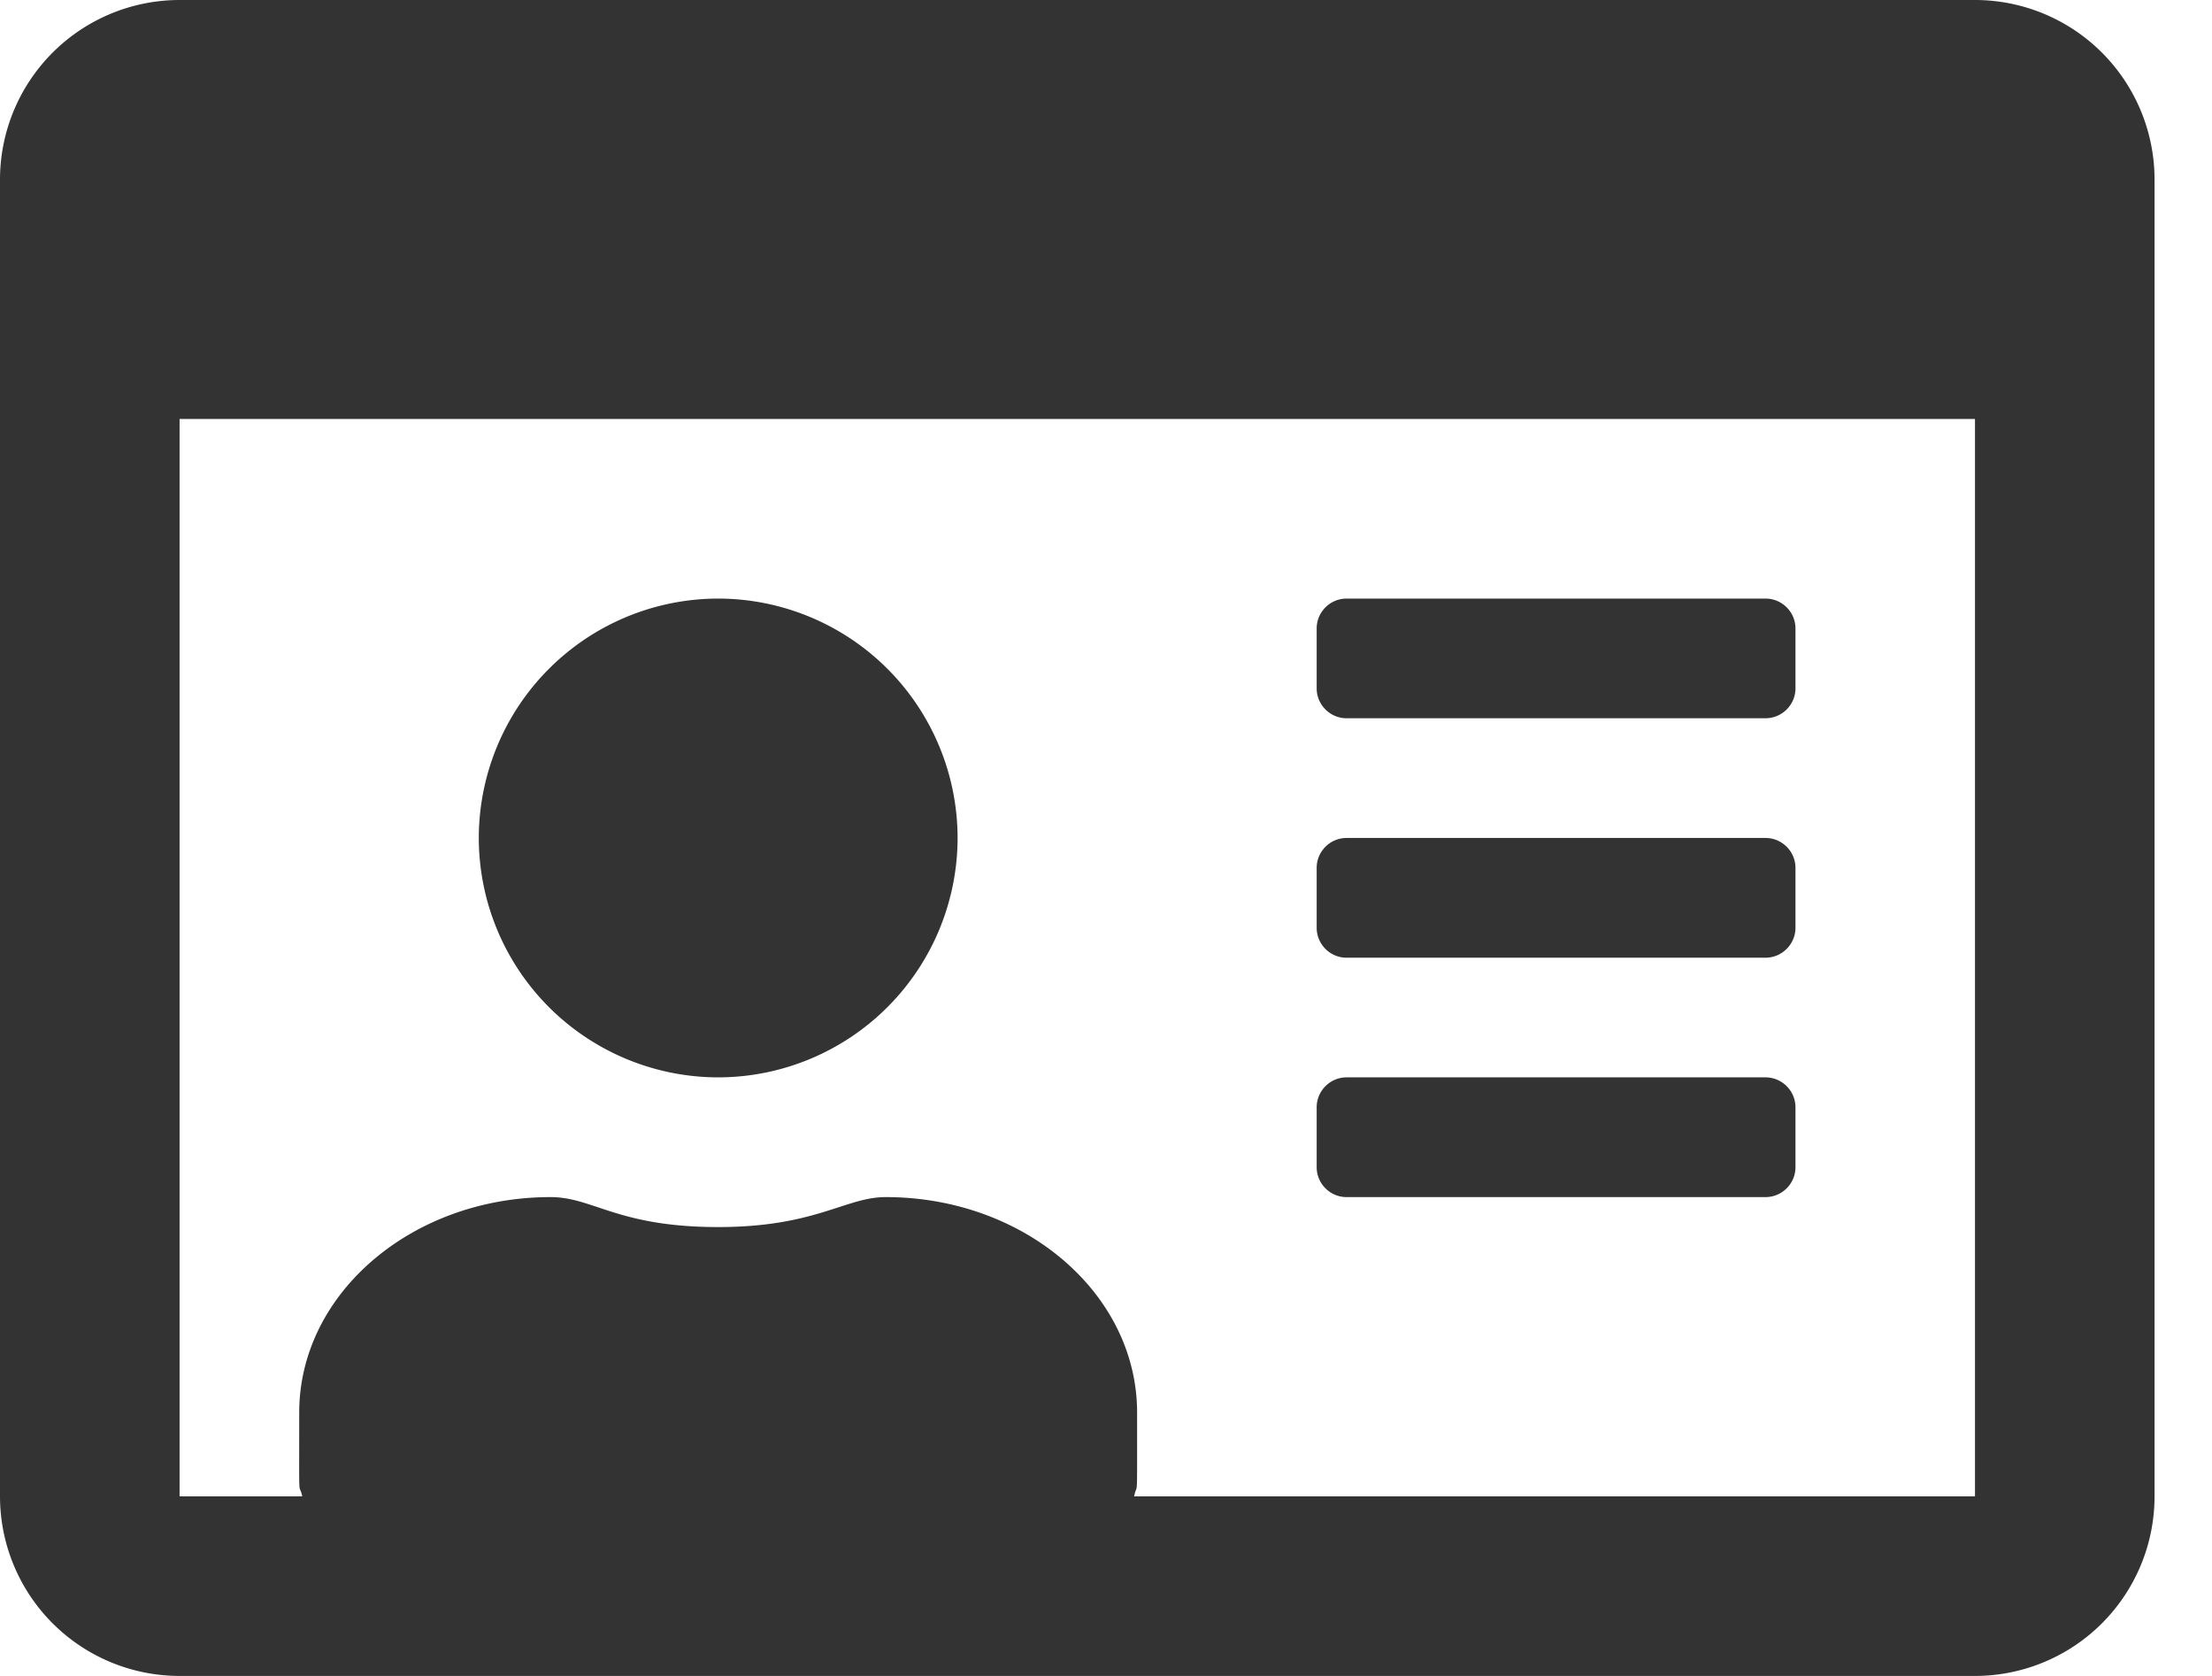 <svg width="33" height="25" xmlns="http://www.w3.org/2000/svg">
    <path d="M29.464 0H2.68A2.68 2.68 0 000 2.679V22.32A2.68 2.68 0 002.679 25h26.785a2.68 2.68 0 002.679-2.679V2.68A2.68 2.68 0 0029.464 0zm0 22.321H16.92c.05-.25.044.201.044-1.25 0-1.774-1.68-3.214-3.75-3.214-.602 0-1.043.447-2.5.447-1.5 0-1.864-.447-2.5-.447-2.07 0-3.75 1.44-3.75 3.214 0 1.451-.01 1 .045 1.25h-1.83V6.25h26.785v16.071zm-9.375-4.464h6.25c.246 0 .447-.2.447-.446v-.893c0-.246-.201-.447-.447-.447h-6.25c-.245 0-.446.201-.446.447v.893c0 .245.2.446.446.446zm0-3.571h6.25c.246 0 .447-.201.447-.447v-.893c0-.245-.201-.446-.447-.446h-6.25c-.245 0-.446.2-.446.446v.893c0 .246.2.447.446.447zm0-3.572h6.25c.246 0 .447-.2.447-.446v-.893c0-.246-.201-.446-.447-.446h-6.25c-.245 0-.446.2-.446.446v.893c0 .245.2.446.446.446zm-9.375 5.357a3.575 3.575 0 003.572-3.571 3.575 3.575 0 00-3.572-3.571A3.575 3.575 0 007.143 12.5a3.575 3.575 0 003.571 3.571z" fill="#333" fill-rule="nonzero"/>
</svg>
